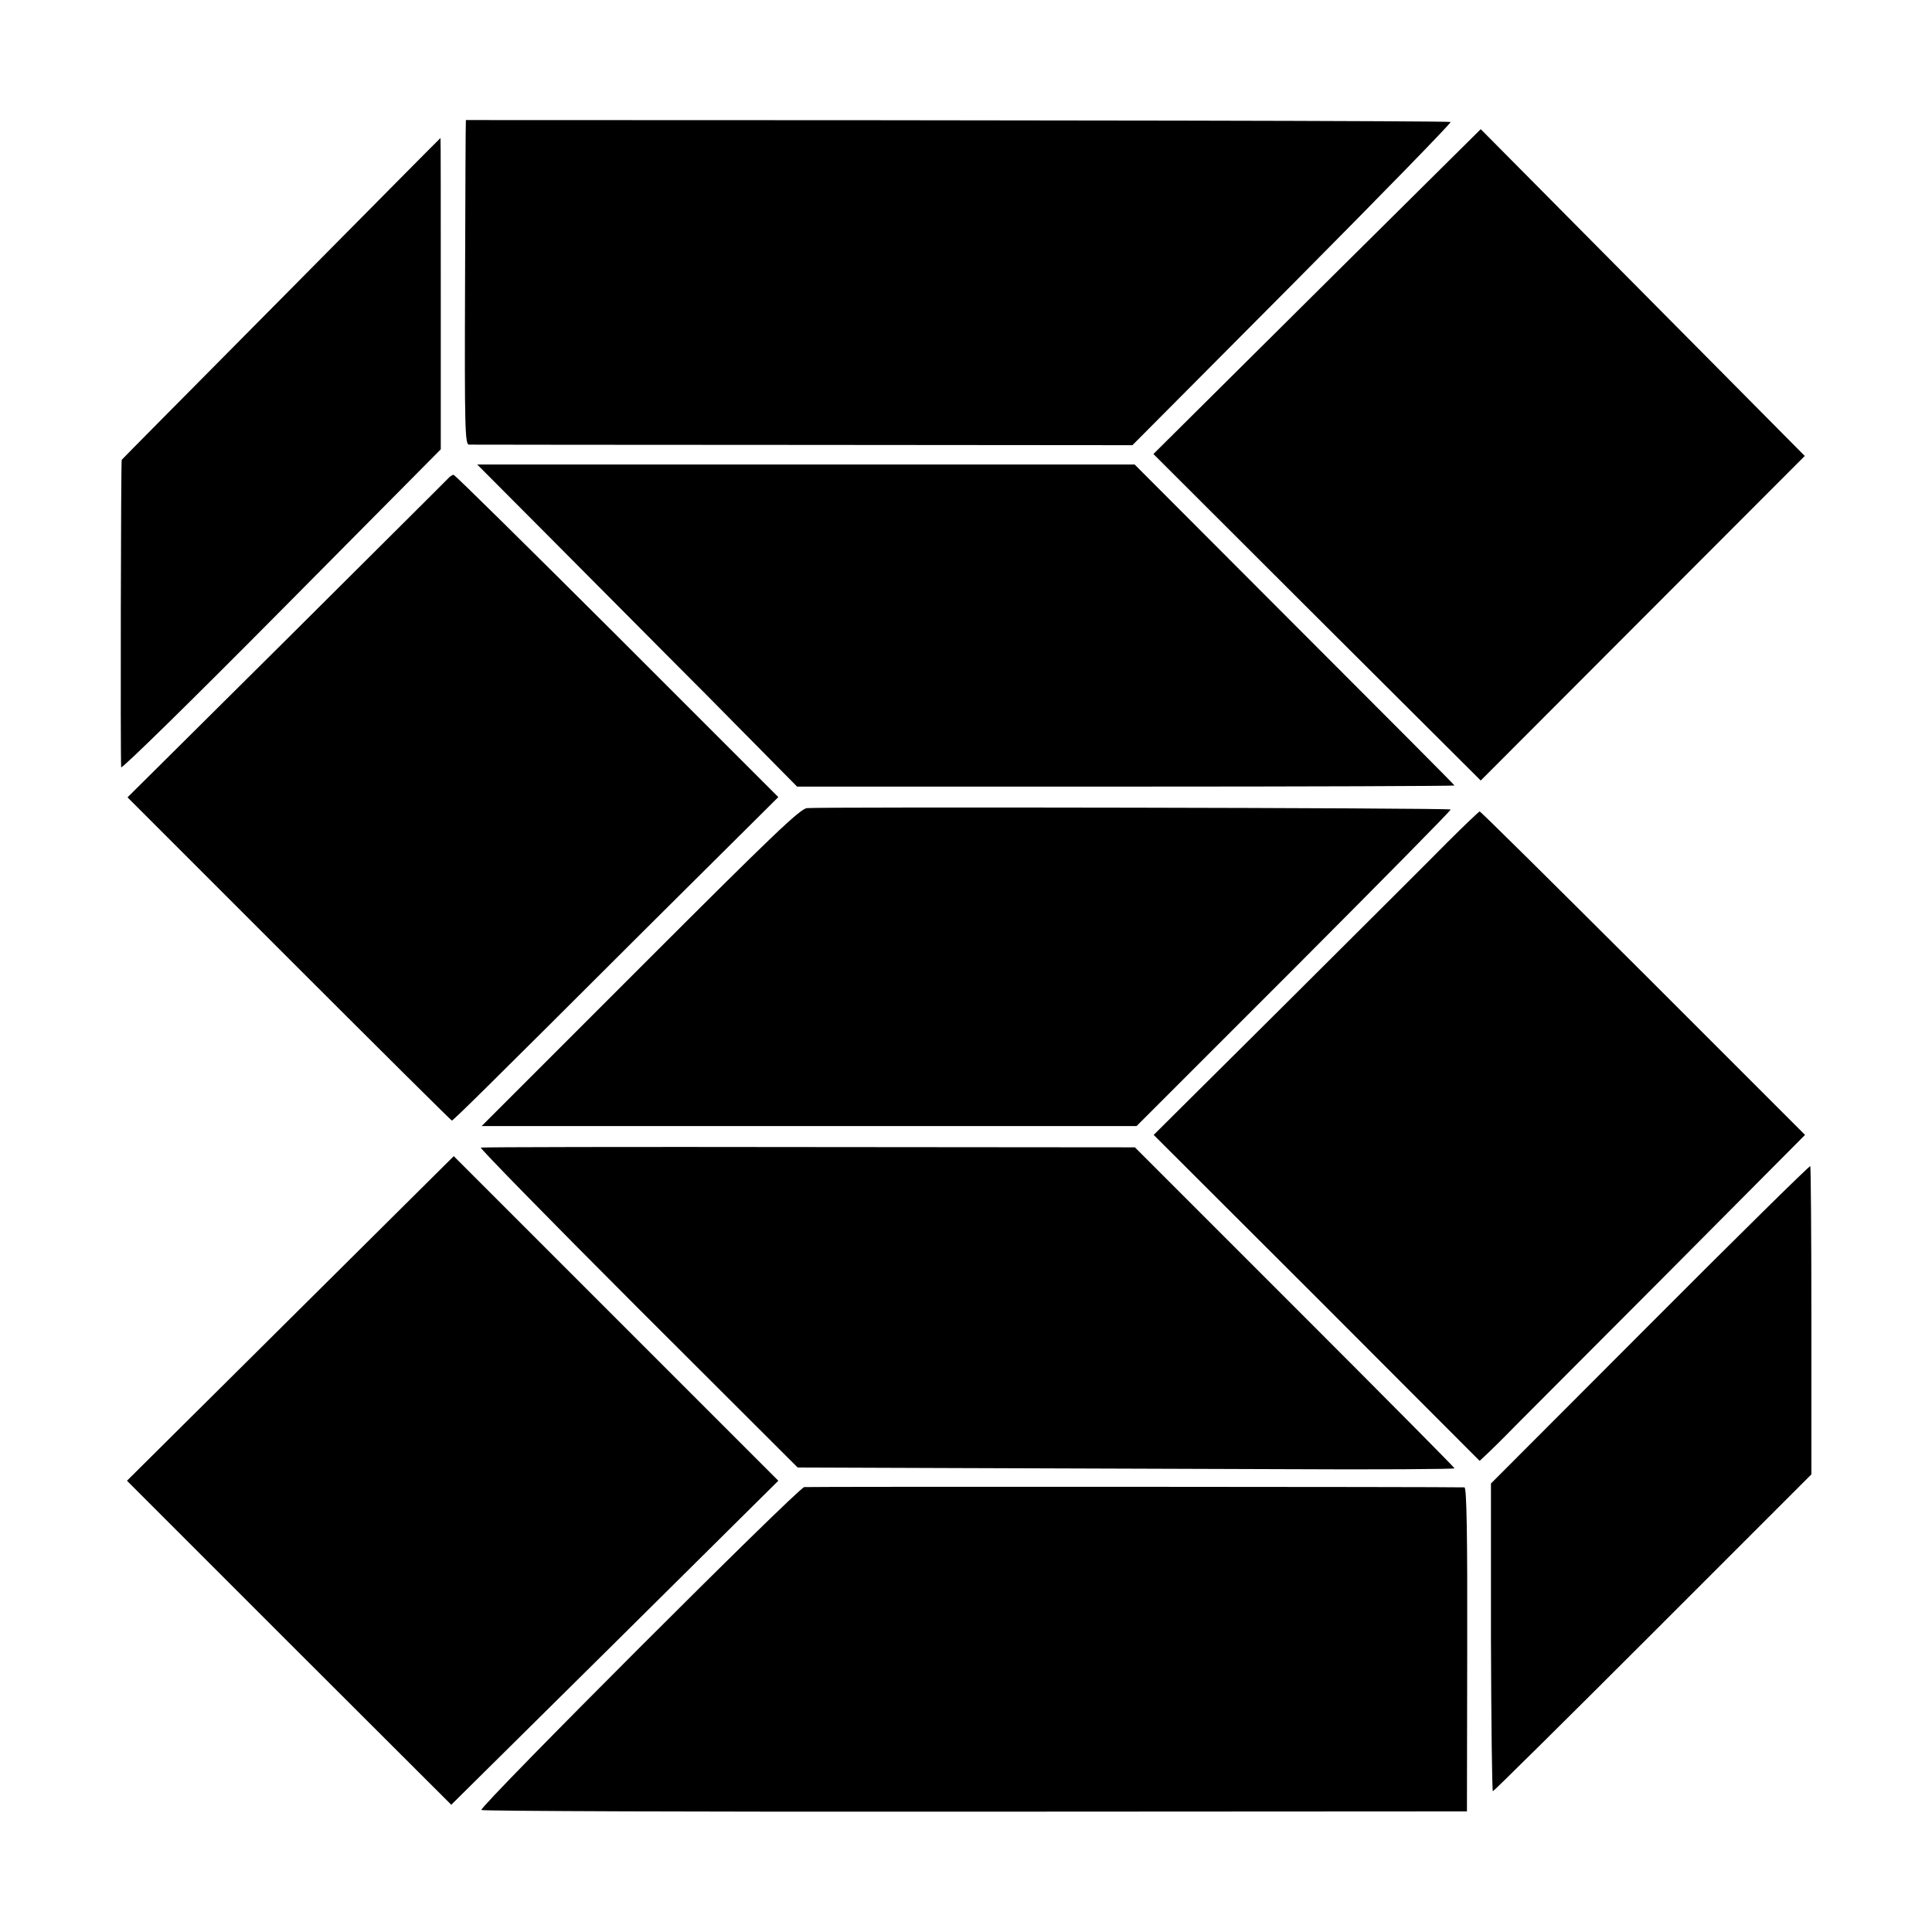 <?xml version="1.0" standalone="no"?>
<!DOCTYPE svg PUBLIC "-//W3C//DTD SVG 20010904//EN"
 "http://www.w3.org/TR/2001/REC-SVG-20010904/DTD/svg10.dtd">
<svg version="1.0" xmlns="http://www.w3.org/2000/svg"
 width="700pt" height="700pt" viewBox="0 0 700 700"
 preserveAspectRatio="xMidYMid meet">
<g transform="translate(0,700) scale(0.1,-0.1)"
fill="#000000" stroke="none">
<path d="M1688 6565 c-1 0 -2 -264 -3 -587 -2 -531 0 -588 14 -589 9 0 553 -1
1210 -1 l1194 -1 579 582 c319 321 577 586 574 589 -5 4 -1444 7 -3568 7z"/>
<path d="M4772 5944 l-593 -589 593 -592 593 -591 587 588 587 588 -587 592
-587 592 -593 -588z"/>
<path d="M1020 5919 c-316 -319 -577 -582 -579 -585 -3 -3 -5 -1065 -2 -1114
1 -8 262 248 580 569 l578 583 0 564 c0 310 0 564 -1 564 -1 0 -260 -262 -576
-581z"/>
<path d="M1979 5066 c138 -138 398 -401 580 -583 l329 -333 1191 0 c655 0
1191 2 1191 4 0 2 -261 264 -580 583 l-579 580 -1191 0 -1191 0 250 -251z"/>
<path d="M1624 5267 c-6 -7 -270 -269 -586 -584 l-576 -572 586 -586 c322
-322 587 -585 589 -585 5 0 111 104 695 687 l488 485 -584 584 c-322 321 -588
584 -593 584 -4 -1 -13 -6 -19 -13z"/>
<path d="M2924 4072 c-25 -2 -125 -98 -604 -577 l-575 -575 1186 0 1187 0 571
571 c314 315 570 574 567 576 -5 6 -2280 10 -2332 5z"/>
<path d="M5248 3952 c-58 -59 -322 -322 -587 -586 l-481 -478 591 -590 590
-591 31 29 c17 16 44 43 60 59 16 17 268 269 559 561 l529 532 -586 586 c-323
322 -589 586 -593 586 -3 -1 -54 -49 -113 -108z"/>
<path d="M1742 2842 c-5 -1 251 -263 569 -581 l579 -578 552 -2 c304 -1 840
-3 1191 -4 350 -2 637 0 637 3 0 3 -261 266 -579 584 l-579 579 -1181 1 c-650
1 -1185 0 -1189 -2z"/>
<path d="M1052 2223 l-592 -588 587 -587 588 -587 593 587 592 587 -588 588
-588 588 -592 -588z"/>
<path d="M5978 2202 l-576 -577 0 -557 c1 -307 4 -558 7 -558 3 0 264 258 580
574 l574 574 0 556 c0 306 -2 558 -4 561 -3 2 -264 -255 -581 -573z"/>
<path d="M2914 1612 c-23 -3 -1178 -1158 -1170 -1170 2 -4 807 -7 1788 -6
l1783 1 1 586 c1 417 -2 587 -10 588 -33 2 -2375 3 -2392 1z"/>
</g>
</svg>
